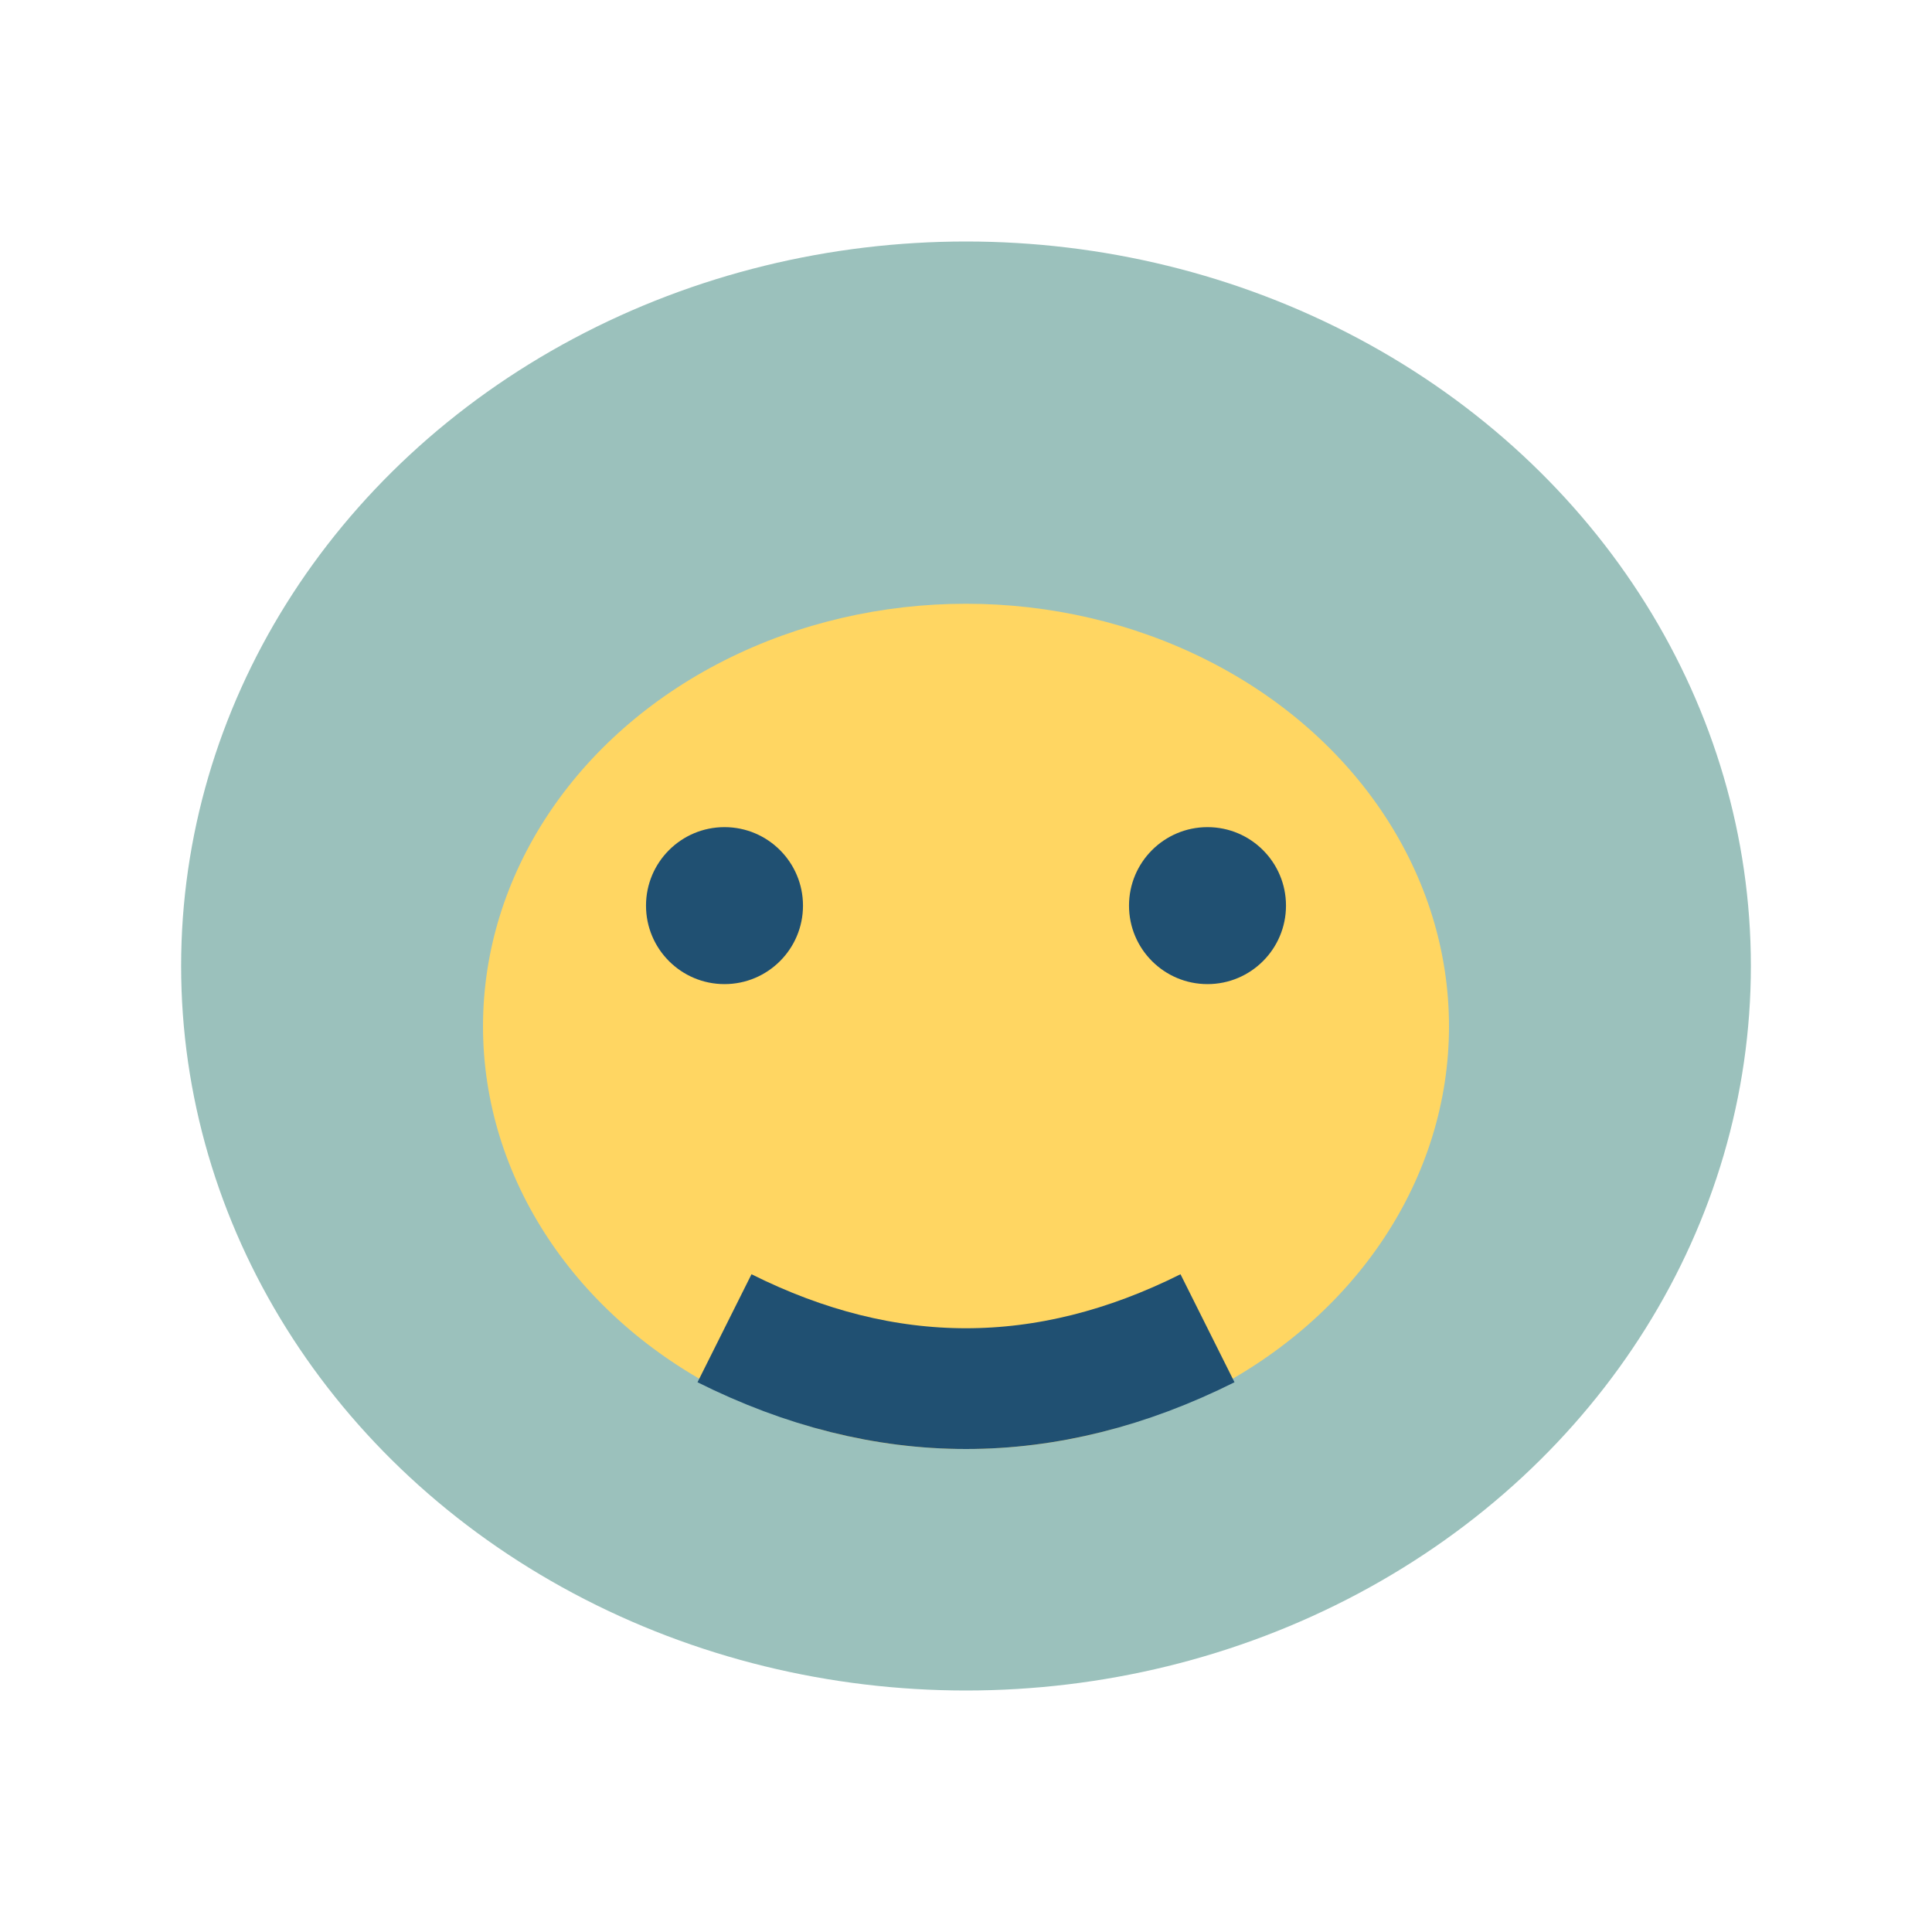 <?xml version="1.0" encoding="UTF-8"?>
<svg xmlns="http://www.w3.org/2000/svg" width="32" height="32" viewBox="0 0 32 32"><ellipse cx="16" cy="16" rx="13" ry="12" fill="#9BC1BC"/><ellipse cx="16" cy="17" rx="8" ry="7" fill="#FFD662"/><circle cx="12" cy="15" r="1.3" fill="#205072"/><circle cx="20" cy="15" r="1.3" fill="#205072"/><path d="M12 22Q16 24 20 22" stroke="#205072" stroke-width="2" fill="none"/></svg>